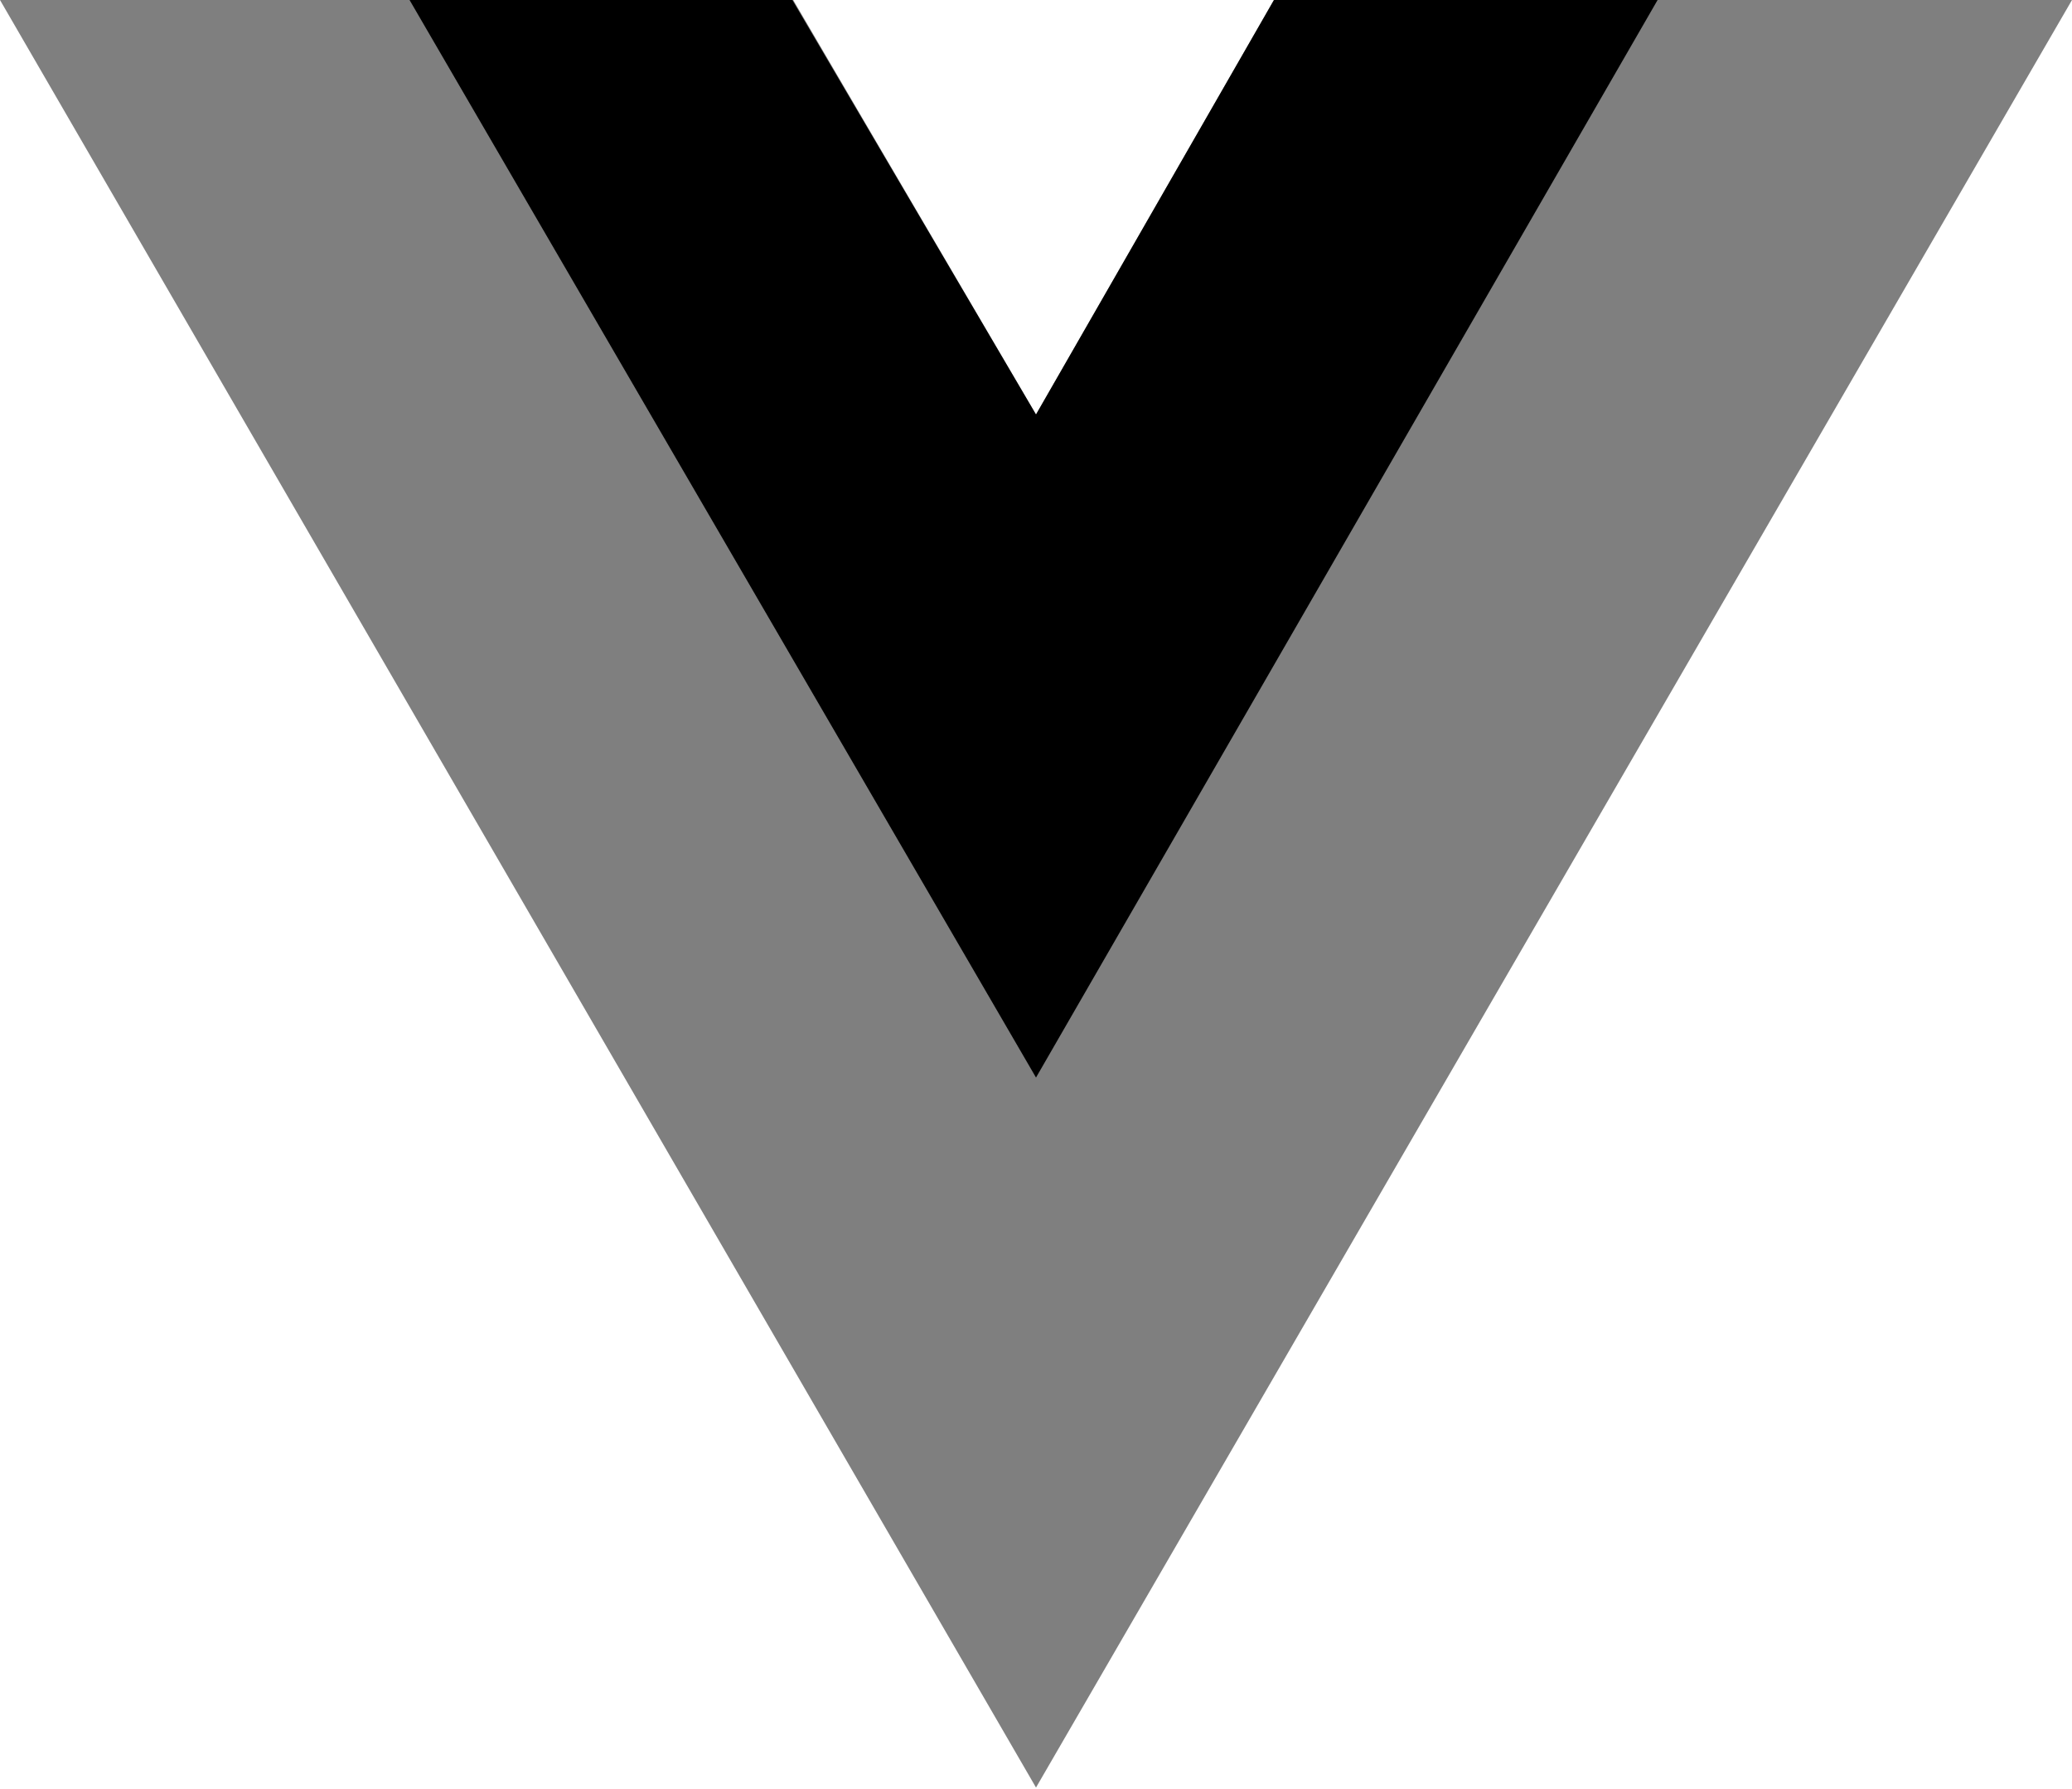 <?xml version="1.0" encoding="utf-8"?>
<!-- Generator: Adobe Illustrator 21.1.0, SVG Export Plug-In . SVG Version: 6.00 Build 0)  -->
<svg version="1.1" id="Layer_1" xmlns="http://www.w3.org/2000/svg" xmlns:xlink="http://www.w3.org/1999/xlink" x="0px" y="0px"
	 viewBox="0 0 256 221" style="enable-background:new 0 0 256 221;" xml:space="preserve">
<style type="text/css">
	.st0{opacity:0.5;}
</style>
<g>
	<path class="st0" d="M204.8,0H256L128,220.8L0,0h50.6h47.4L128,51.2L157.4,0H204.8z"/>
	<path d="M50.6,0L128,133.1L204.8,0h-47.4L128,51.2L97.9,0H50.6z"/>
</g>
</svg>
